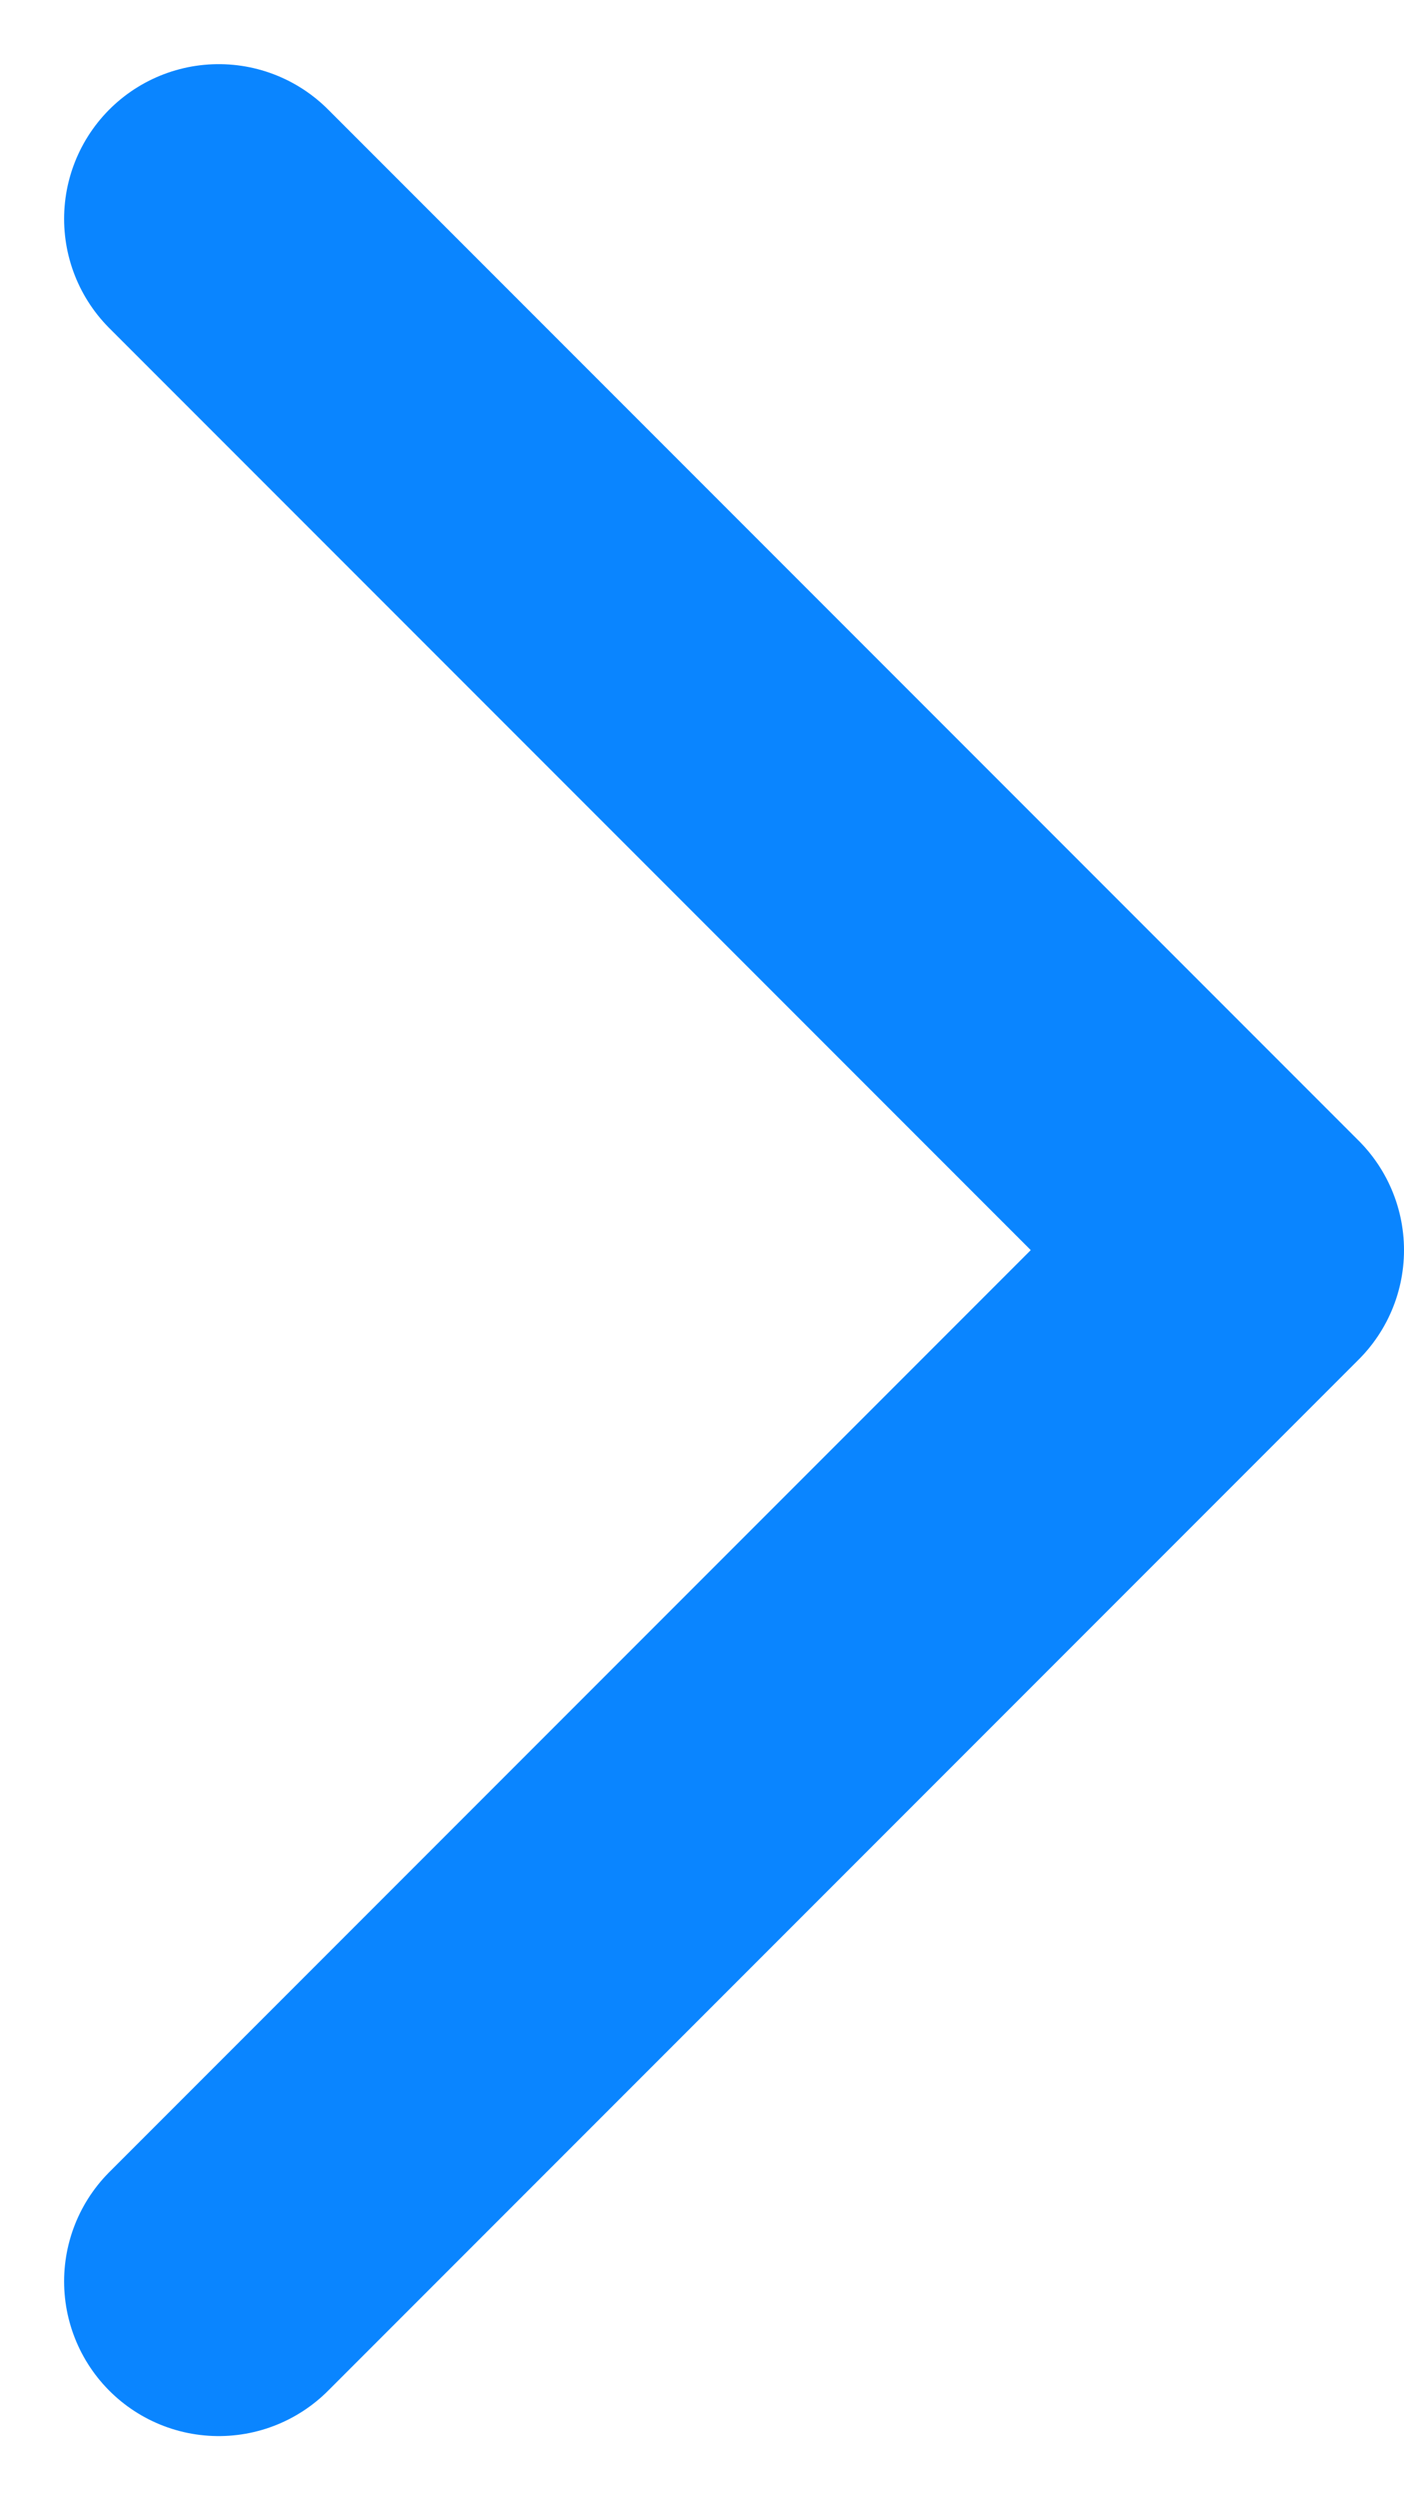 <?xml version="1.0" encoding="UTF-8"?>
<svg xmlns="http://www.w3.org/2000/svg" width="6.811" height="12.121" viewBox="0 0 6.811 12.121">
  <path data-name="chevron-right" d="m9 16 5-5-5-5" transform="translate(-7.939 -4.939)" style="fill:none;stroke:#0a85ff;stroke-linecap:round;stroke-linejoin:round;stroke-width:1.5px"></path>
</svg>
